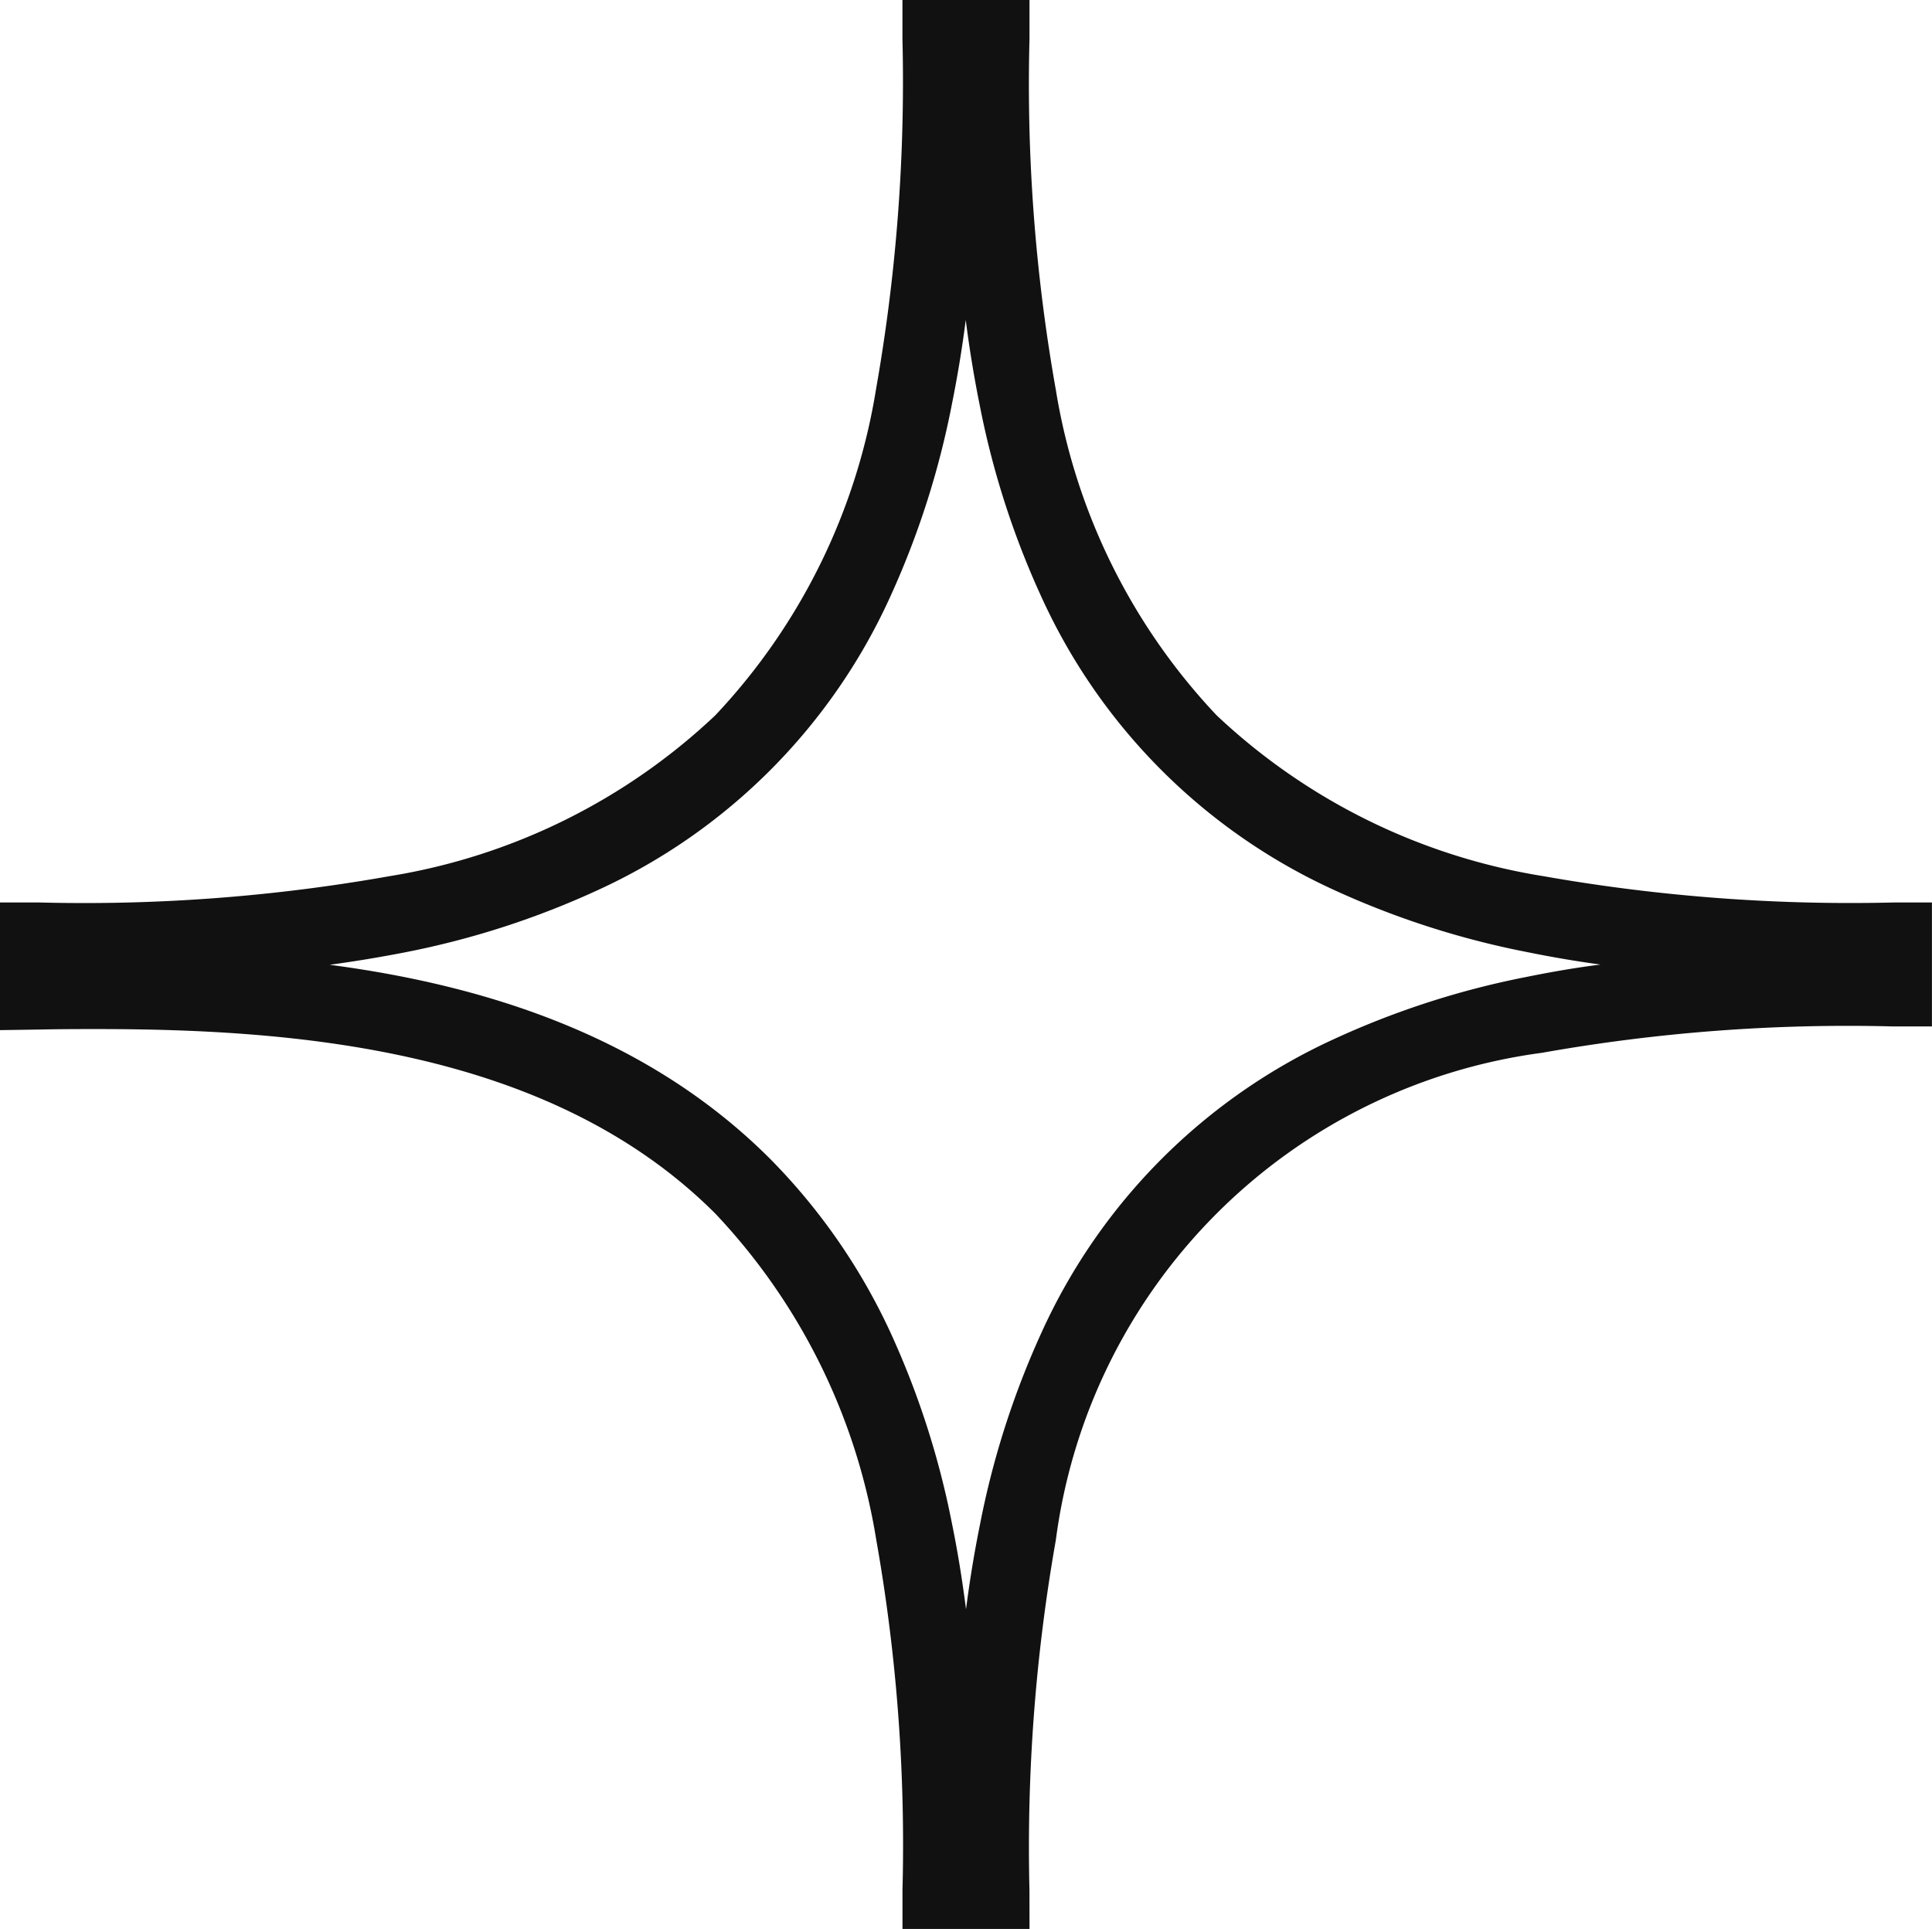 <?xml version="1.0" encoding="UTF-8"?>
<svg xmlns="http://www.w3.org/2000/svg" width="62.352" height="62.251" viewBox="0 0 62.352 62.251">
  <path data-name="Pfad 15115" d="M544.876 87.7h-4.1v-1.25a56.392 56.392 0 0 0-.851-11.335 19.927 19.927 0 0 0-5.189-10.5c-5.278-5.278-13.426-5.955-19.935-5.955-.569 0-1.167 0-1.883.015l-1.268.019v-4.12h1.25a56.392 56.392 0 0 0 11.336-.851 19.927 19.927 0 0 0 10.5-5.189A19.975 19.975 0 0 0 539.924 38a57.078 57.078 0 0 0 .851-11.3v-1.25h4.1v1.25a56.385 56.385 0 0 0 .851 11.335 19.928 19.928 0 0 0 5.189 10.5 19.975 19.975 0 0 0 10.537 5.189 57.081 57.081 0 0 0 11.3.851H574v4h-1.25a56.392 56.392 0 0 0-11.336.851 18.25 18.25 0 0 0-15.689 15.726 57.076 57.076 0 0 0-.851 11.3zm-22.59-31.115c5.091.67 10.284 2.328 14.217 6.262a19.717 19.717 0 0 1 3.865 5.561 27.388 27.388 0 0 1 2.005 6.208c.188.92.336 1.845.454 2.767a38.17 38.17 0 0 1 .449-2.728 27.591 27.591 0 0 1 2-6.23 19.078 19.078 0 0 1 9.427-9.442 27.386 27.386 0 0 1 6.208-2.005c.8-.162 1.594-.3 2.391-.4a36.468 36.468 0 0 1-2.353-.4 27.592 27.592 0 0 1-6.23-2 19.078 19.078 0 0 1-9.442-9.427 27.385 27.385 0 0 1-2.005-6.208 38.32 38.32 0 0 1-.454-2.767 38.17 38.17 0 0 1-.449 2.728 27.591 27.591 0 0 1-2 6.23 19.079 19.079 0 0 1-9.427 9.442 27.387 27.387 0 0 1-6.208 2.005 42.46 42.46 0 0 1-2.448.405z" transform="translate(-511.65 -25.45)" style="fill:#111"></path>
</svg>
